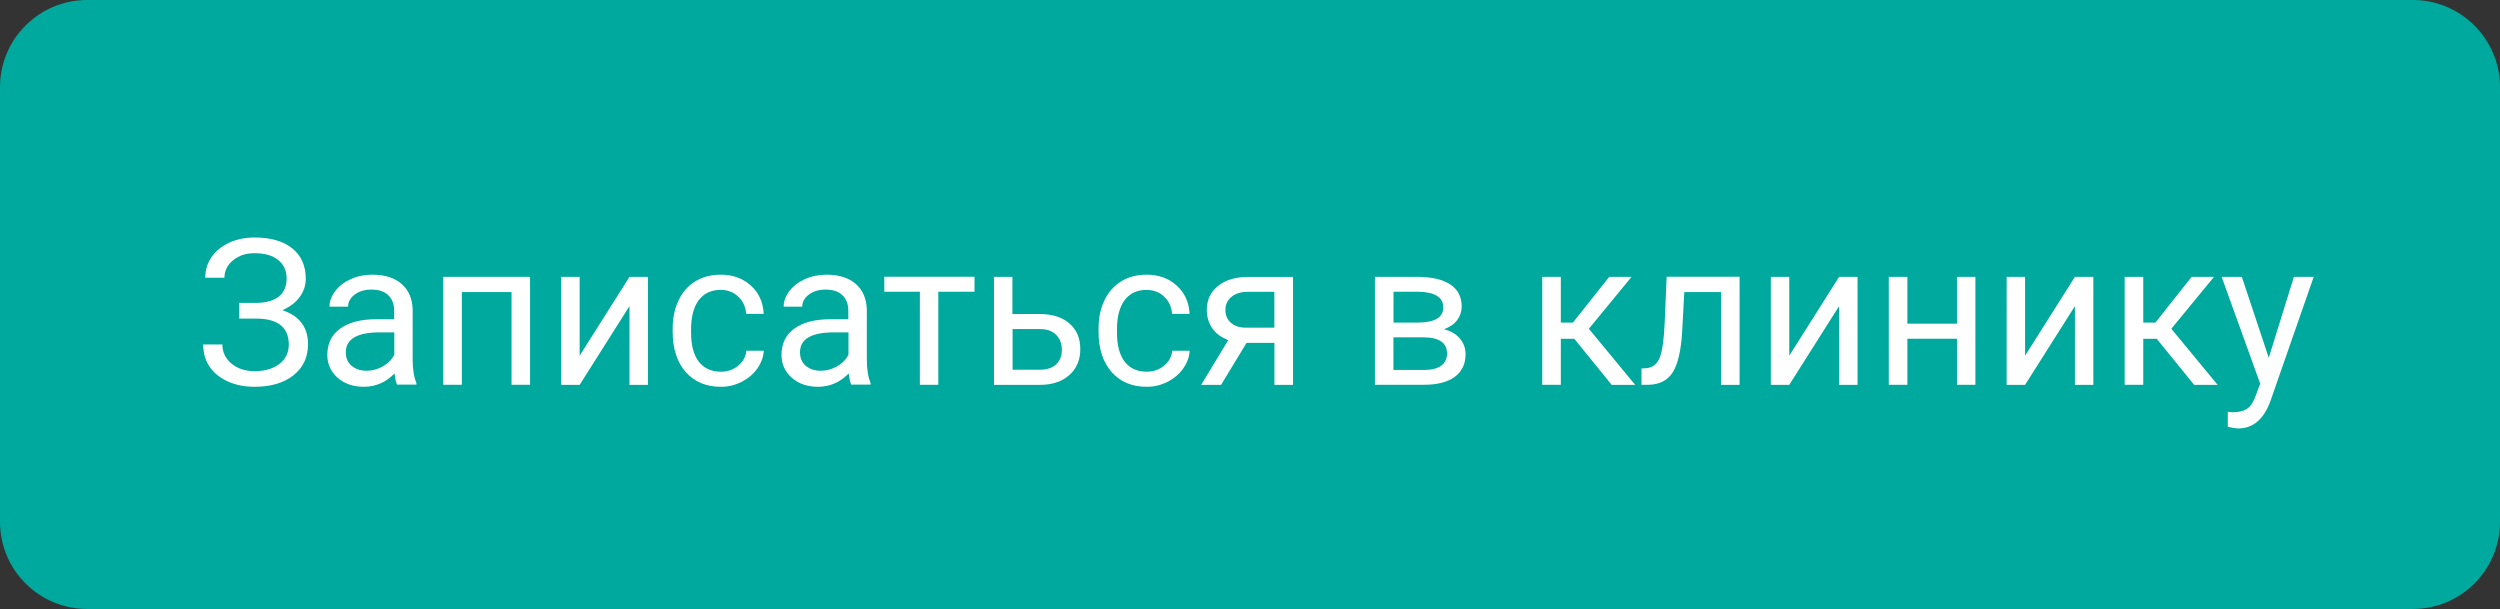 <?xml version="1.0" encoding="UTF-8"?> <!-- Generator: Adobe Illustrator 27.1.1, SVG Export Plug-In . SVG Version: 6.00 Build 0) --> <svg xmlns="http://www.w3.org/2000/svg" xmlns:xlink="http://www.w3.org/1999/xlink" id="Layer_1" x="0px" y="0px" viewBox="0 0 312 76" style="enable-background:new 0 0 312 76;" xml:space="preserve"><rect x="0" y="0" width="312" height="76" fill="#333333" stroke="none"/> <style type="text/css"> .st0{fill:#00A99D;} .st1{fill:#FFFFFF;} </style> <g> <path class="st0" d="M301.12,76H10.88C4.87,76,0,71.13,0,65.12V10.88C0,4.87,4.87,0,10.88,0h290.23C307.13,0,312,4.87,312,10.88 v54.23C312,71.13,307.13,76,301.12,76z"></path> </g> <g> <path class="st1" d="M35.77,34.75c0-0.97-0.35-1.73-1.05-2.3c-0.7-0.57-1.69-0.85-2.96-0.85c-1.06,0-1.95,0.29-2.67,0.88 c-0.72,0.59-1.08,1.32-1.08,2.18h-2.39c0-0.96,0.26-1.83,0.79-2.59c0.53-0.76,1.26-1.36,2.21-1.79c0.95-0.43,1.99-0.64,3.14-0.64 c2.03,0,3.6,0.45,4.72,1.36c1.12,0.91,1.68,2.17,1.68,3.79c0,0.84-0.26,1.6-0.77,2.29c-0.51,0.69-1.23,1.23-2.15,1.63 c2.13,0.71,3.2,2.13,3.2,4.25c0,1.63-0.61,2.92-1.82,3.88c-1.21,0.96-2.83,1.43-4.86,1.43c-1.2,0-2.3-0.21-3.28-0.64 c-0.98-0.43-1.75-1.04-2.3-1.83c-0.55-0.79-0.82-1.73-0.82-2.81h2.39c0,0.95,0.38,1.74,1.13,2.38c0.76,0.63,1.71,0.95,2.88,0.95 c1.3,0,2.34-0.3,3.12-0.91c0.78-0.61,1.16-1.41,1.16-2.4c0-2.13-1.32-3.21-3.95-3.25h-2.24V37.8h2.23c1.21-0.02,2.13-0.3,2.75-0.82 C35.46,36.45,35.77,35.71,35.77,34.75z"></path> <path class="st1" d="M49.56,48.02c-0.13-0.27-0.24-0.74-0.32-1.42c-1.07,1.11-2.35,1.67-3.84,1.67c-1.33,0-2.42-0.38-3.27-1.13 c-0.85-0.75-1.28-1.71-1.28-2.86c0-1.4,0.53-2.49,1.6-3.27c1.07-0.78,2.57-1.17,4.5-1.17h2.24v-1.06c0-0.81-0.24-1.45-0.72-1.92 c-0.48-0.48-1.19-0.72-2.13-0.72c-0.82,0-1.51,0.21-2.07,0.62c-0.56,0.42-0.83,0.92-0.83,1.51h-2.32c0-0.67,0.24-1.32,0.72-1.95 c0.48-0.63,1.12-1.12,1.94-1.49c0.82-0.37,1.72-0.55,2.7-0.55c1.55,0,2.77,0.39,3.65,1.16c0.88,0.78,1.34,1.85,1.37,3.21v6.2 c0,1.24,0.16,2.22,0.47,2.95v0.2H49.56z M45.74,46.27c0.72,0,1.41-0.19,2.06-0.56c0.65-0.37,1.12-0.86,1.41-1.46v-2.77H47.4 c-2.82,0-4.24,0.83-4.24,2.48c0,0.72,0.24,1.29,0.72,1.69C44.37,46.06,44.98,46.27,45.74,46.27z"></path> <path class="st1" d="M66.14,48.02h-2.3V36.45h-6.2v11.57h-2.32V34.55h10.83V48.02z"></path> <path class="st1" d="M78.56,34.55h2.3v13.48h-2.3V38.2l-6.22,9.83h-2.3V34.55h2.3v9.84L78.56,34.55z"></path> <path class="st1" d="M89.97,46.39c0.82,0,1.54-0.25,2.15-0.75c0.61-0.5,0.96-1.12,1.02-1.87h2.18c-0.04,0.77-0.31,1.51-0.8,2.21 c-0.49,0.7-1.14,1.25-1.96,1.67s-1.68,0.62-2.6,0.62c-1.84,0-3.29-0.61-4.38-1.84c-1.08-1.23-1.63-2.9-1.63-5.03v-0.39 c0-1.31,0.24-2.48,0.72-3.5c0.48-1.02,1.17-1.81,2.07-2.38c0.9-0.56,1.97-0.85,3.2-0.85c1.51,0,2.77,0.45,3.77,1.36 c1,0.91,1.53,2.08,1.6,3.53h-2.18c-0.07-0.87-0.4-1.59-0.99-2.15s-1.33-0.84-2.2-0.84c-1.17,0-2.08,0.42-2.72,1.26 c-0.64,0.84-0.97,2.06-0.97,3.66v0.44c0,1.55,0.32,2.75,0.96,3.59S88.79,46.39,89.97,46.39z"></path> <path class="st1" d="M106.24,48.02c-0.13-0.27-0.24-0.74-0.32-1.42c-1.07,1.11-2.35,1.67-3.84,1.67c-1.33,0-2.42-0.38-3.27-1.13 c-0.85-0.75-1.28-1.71-1.28-2.86c0-1.4,0.53-2.49,1.6-3.27c1.07-0.78,2.57-1.17,4.5-1.17h2.24v-1.06c0-0.81-0.24-1.45-0.72-1.92 c-0.48-0.48-1.19-0.72-2.13-0.72c-0.82,0-1.51,0.21-2.07,0.62c-0.56,0.42-0.83,0.92-0.83,1.51h-2.32c0-0.67,0.24-1.32,0.72-1.95 c0.48-0.63,1.12-1.12,1.94-1.49c0.82-0.37,1.72-0.55,2.7-0.55c1.55,0,2.77,0.39,3.65,1.16c0.88,0.78,1.34,1.85,1.37,3.21v6.2 c0,1.24,0.16,2.22,0.47,2.95v0.2H106.24z M102.42,46.27c0.72,0,1.41-0.19,2.06-0.56c0.65-0.37,1.12-0.86,1.41-1.46v-2.77h-1.81 c-2.82,0-4.24,0.83-4.24,2.48c0,0.72,0.24,1.29,0.72,1.69C101.04,46.06,101.66,46.27,102.42,46.27z"></path> <path class="st1" d="M121.62,36.41h-4.52v11.61h-2.3V36.41h-4.44v-1.87h11.26V36.41z"></path> <path class="st1" d="M126.37,39.19h3.5c1.53,0.02,2.74,0.42,3.62,1.2c0.89,0.78,1.33,1.84,1.33,3.18c0,1.35-0.46,2.43-1.37,3.24 s-2.14,1.22-3.69,1.22h-5.71V34.55h2.3V39.19z M126.37,41.07v5.07h3.43c0.86,0,1.53-0.22,2.01-0.67c0.47-0.44,0.71-1.05,0.71-1.82 c0-0.75-0.23-1.36-0.69-1.84c-0.46-0.48-1.11-0.72-1.94-0.74H126.37z"></path> <path class="st1" d="M143.12,46.39c0.82,0,1.54-0.25,2.15-0.75c0.61-0.5,0.96-1.12,1.02-1.87h2.18c-0.04,0.77-0.31,1.51-0.8,2.21 c-0.49,0.7-1.14,1.25-1.96,1.67s-1.68,0.62-2.6,0.62c-1.84,0-3.29-0.61-4.38-1.84c-1.08-1.23-1.63-2.9-1.63-5.03v-0.39 c0-1.31,0.24-2.48,0.72-3.5c0.48-1.02,1.17-1.81,2.07-2.38c0.9-0.56,1.97-0.85,3.2-0.85c1.51,0,2.77,0.45,3.77,1.36 c1,0.91,1.53,2.08,1.6,3.53h-2.18c-0.07-0.87-0.4-1.59-0.99-2.15s-1.33-0.84-2.2-0.84c-1.17,0-2.08,0.42-2.72,1.26 c-0.64,0.84-0.97,2.06-0.97,3.66v0.44c0,1.55,0.32,2.75,0.96,3.59S141.93,46.39,143.12,46.39z"></path> <path class="st1" d="M161.37,34.55v13.48h-2.32v-5.24h-3.48l-3.18,5.24h-2.49l3.39-5.59c-0.86-0.32-1.53-0.8-1.99-1.46 s-0.69-1.43-0.69-2.31c0-1.23,0.46-2.22,1.38-2.97c0.92-0.75,2.16-1.13,3.7-1.14H161.37z M152.93,38.68c0,0.66,0.22,1.19,0.67,1.59 c0.45,0.4,1.04,0.61,1.78,0.62h3.66v-4.47h-3.31c-0.86,0-1.54,0.21-2.04,0.63C153.19,37.46,152.93,38.01,152.93,38.68z"></path> <path class="st1" d="M171.59,48.02V34.55h5.26c1.79,0,3.17,0.31,4.13,0.94c0.96,0.63,1.44,1.55,1.44,2.76 c0,0.62-0.19,1.19-0.56,1.69c-0.37,0.5-0.93,0.89-1.66,1.15c0.81,0.19,1.47,0.56,1.96,1.12s0.74,1.22,0.74,1.99 c0,1.24-0.45,2.18-1.36,2.84c-0.91,0.66-2.19,0.98-3.86,0.98H171.59z M173.9,40.26h2.98c2.16,0,3.24-0.63,3.24-1.89 c0-1.26-1.02-1.91-3.06-1.96h-3.15V40.26z M173.9,42.11v4.06h3.81c0.96,0,1.68-0.18,2.16-0.54s0.72-0.86,0.72-1.51 c0-1.34-0.99-2.02-2.96-2.02H173.9z"></path> <path class="st1" d="M196.47,42.28h-1.68v5.74h-2.32V34.55h2.32v5.71h1.51l4.53-5.71h2.79l-5.33,6.48l5.78,7h-2.93L196.47,42.28z"></path> <path class="st1" d="M217.1,34.55v13.48h-2.32V36.45h-4.58l-0.27,5.04c-0.15,2.32-0.54,3.97-1.17,4.97c-0.63,1-1.62,1.52-2.98,1.56 h-0.92v-2.03l0.66-0.05c0.75-0.08,1.28-0.51,1.61-1.3c0.32-0.78,0.53-2.23,0.62-4.33l0.25-5.77H217.1z"></path> <path class="st1" d="M229.52,34.55h2.3v13.48h-2.3V38.2l-6.22,9.83H221V34.55h2.3v9.84L229.52,34.55z"></path> <path class="st1" d="M246.53,48.02h-2.3v-5.75h-6.19v5.75h-2.32V34.55h2.32v5.84h6.19v-5.84h2.3V48.02z"></path> <path class="st1" d="M258.95,34.55h2.3v13.48h-2.3V38.2l-6.22,9.83h-2.3V34.55h2.3v9.84L258.95,34.55z"></path> <path class="st1" d="M269.16,42.28h-1.68v5.74h-2.32V34.55h2.32v5.71h1.51l4.53-5.71h2.79l-5.33,6.48l5.78,7h-2.93L269.16,42.28z"></path> <path class="st1" d="M283.14,44.65l3.14-10.1h2.47l-5.42,15.56c-0.84,2.24-2.17,3.36-4,3.36l-0.44-0.04l-0.86-0.16V51.4l0.62,0.05 c0.78,0,1.39-0.16,1.83-0.47s0.79-0.89,1.08-1.73l0.51-1.37l-4.81-13.33h2.52L283.14,44.65z"></path> </g> </svg> 
